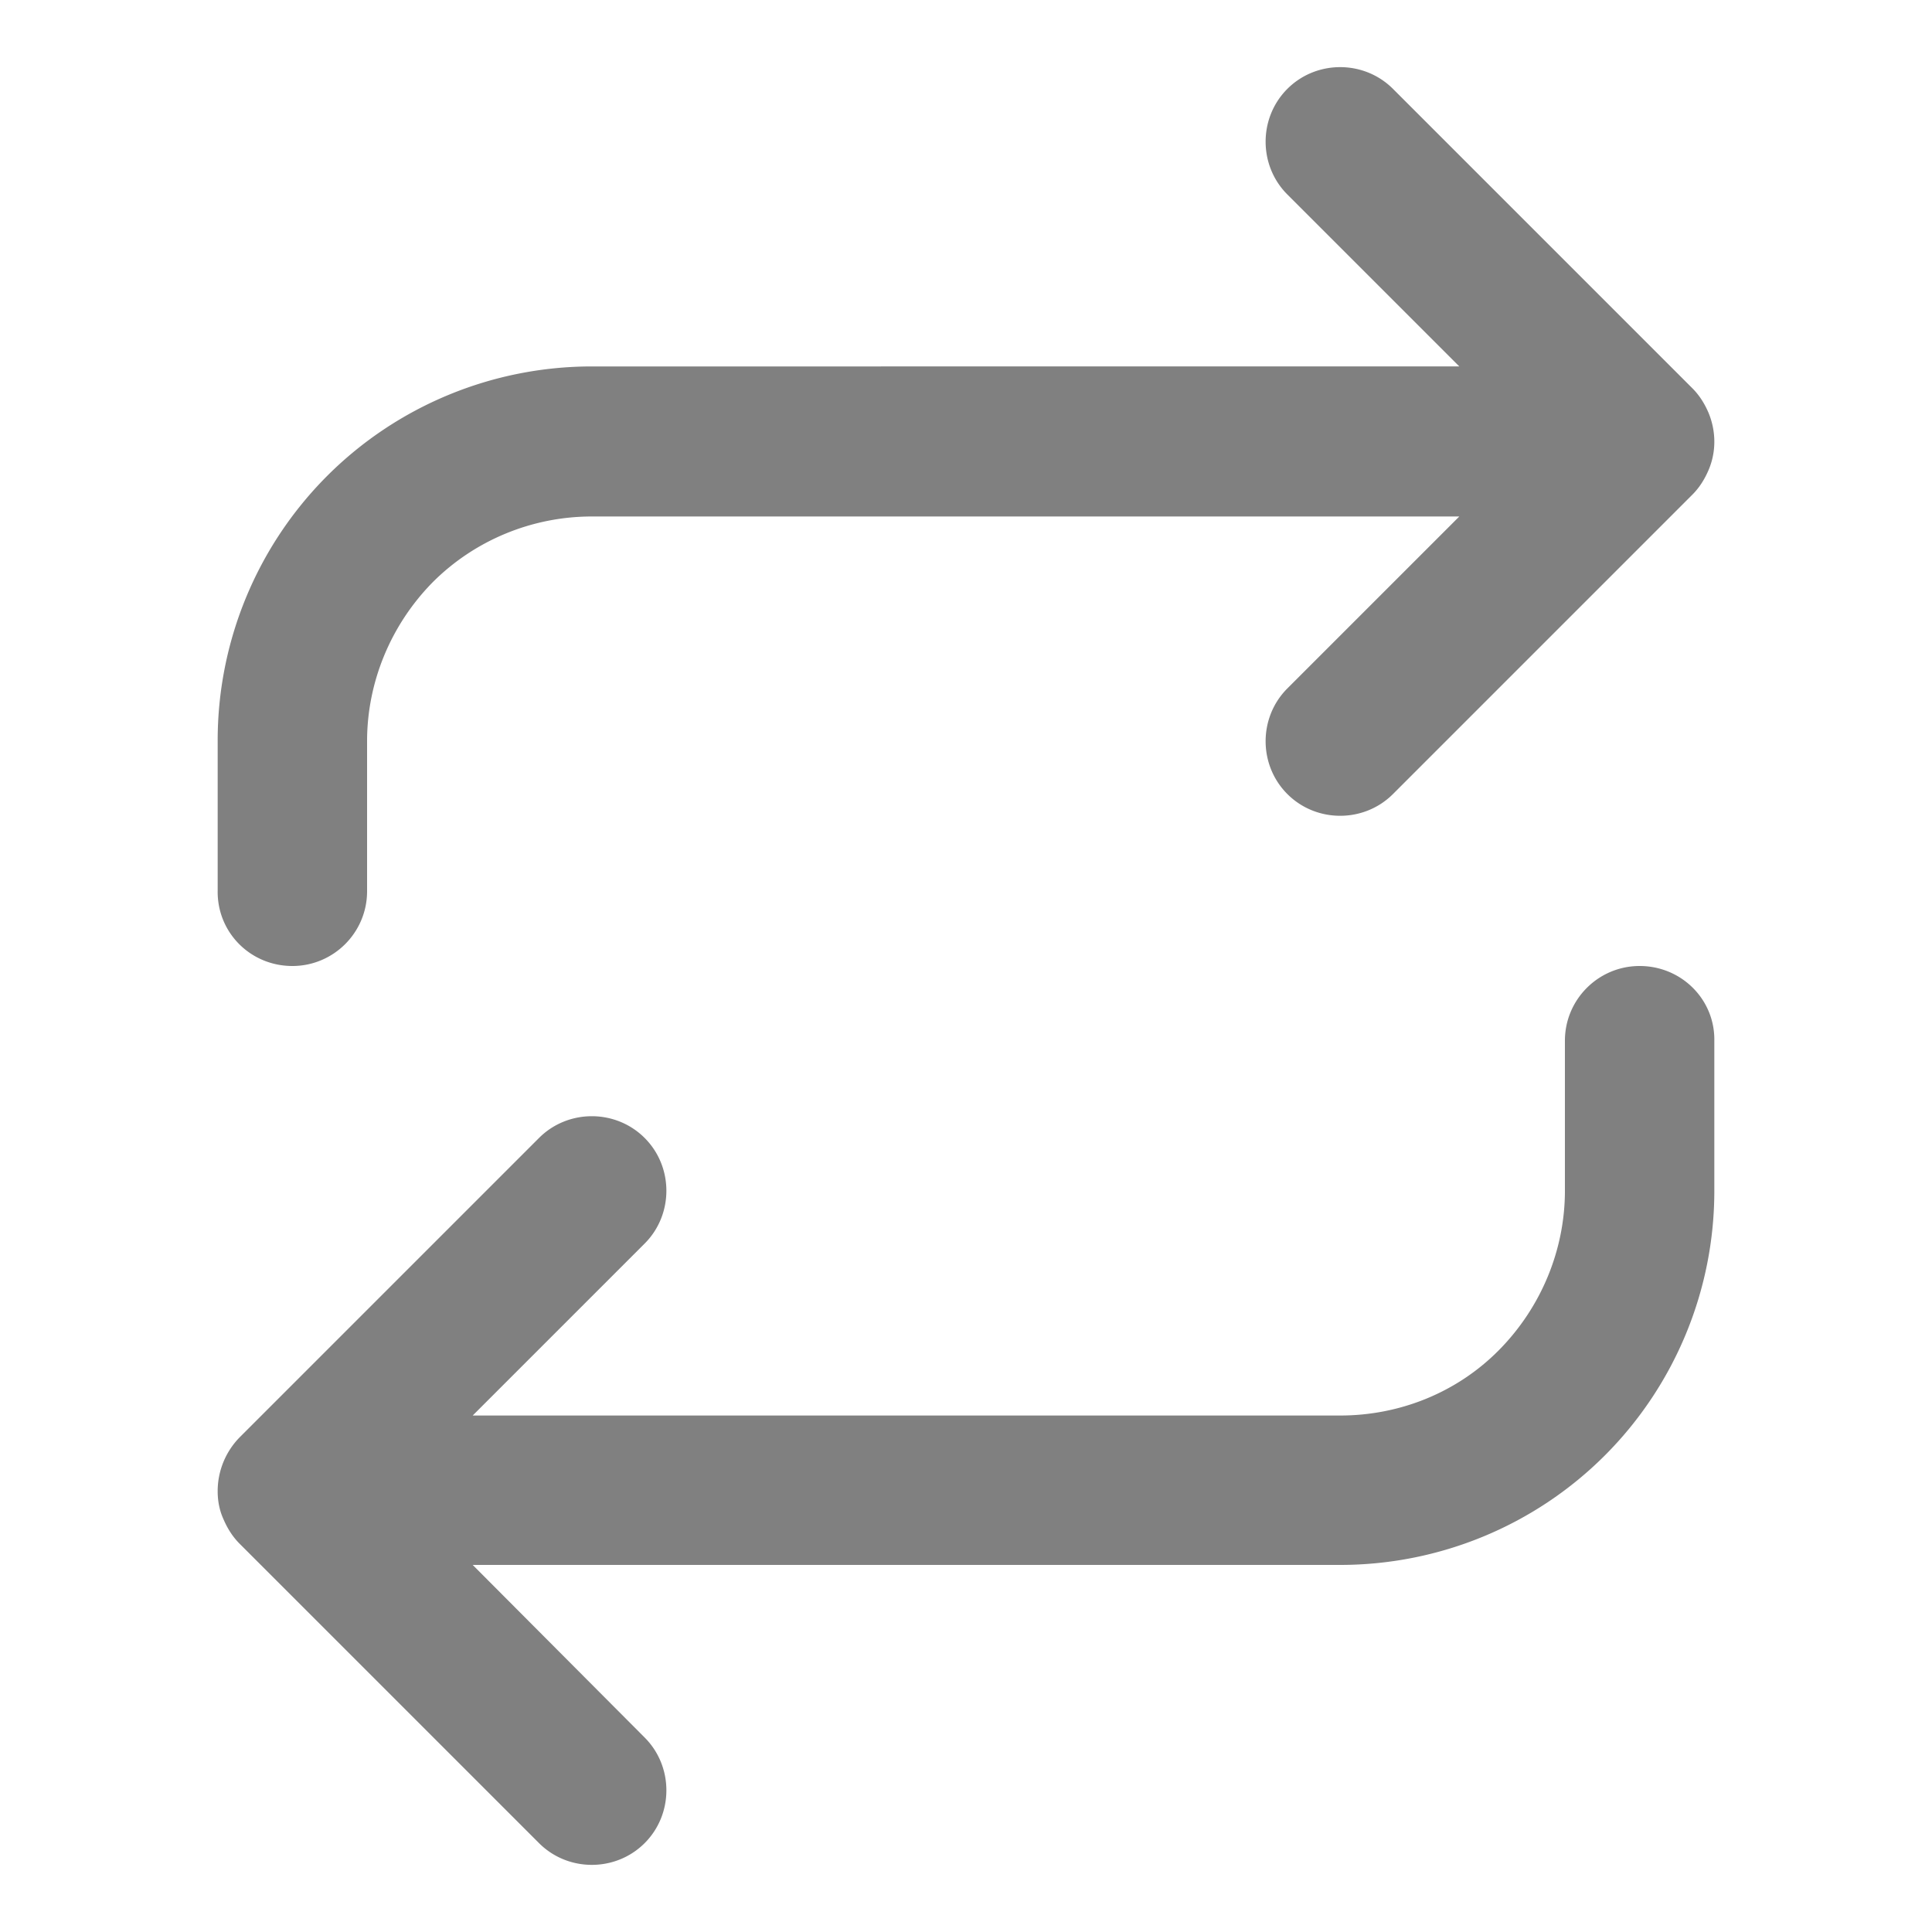 <svg xmlns="http://www.w3.org/2000/svg" viewBox="0 0 30 30"><path d="M4.54 15c.64 0 1.16-.52 1.16-1.16v-2.33c0-.92.37-1.81 1.02-2.47.65-.65 1.54-1.02 2.47-1.02h13.47l-2.67 2.67c-.45.45-.45 1.19 0 1.64s1.19.45 1.64 0l4.65-4.65c.11-.11.19-.24.25-.38.12-.28.12-.6 0-.89-.06-.14-.14-.27-.25-.38l-4.65-4.65c-.45-.45-1.19-.45-1.64 0-.45.45-.45 1.19 0 1.64l2.67 2.67H9.19c-1.54 0-3.02.61-4.11 1.7a5.813 5.813 0 00-1.7 4.11v2.33c-.01.65.51 1.17 1.16 1.17zm20.92 0c-.64 0-1.16.52-1.16 1.16v2.33c0 .92-.37 1.81-1.02 2.47s-1.54 1.02-2.47 1.02H7.34l2.67-2.67c.45-.45.45-1.19 0-1.64-.45-.45-1.19-.45-1.64 0l-4.65 4.65a1.195 1.195 0 00-.34.82v.02c0 .15.03.3.09.43.06.14.14.27.25.38l4.65 4.65c.45.45 1.19.45 1.64 0 .45-.45.45-1.19 0-1.64L7.34 24.3h13.47c1.54 0 3.02-.61 4.11-1.7a5.813 5.813 0 001.7-4.11v-2.33c.01-.64-.51-1.16-1.16-1.16z" fill="gray"/></svg>